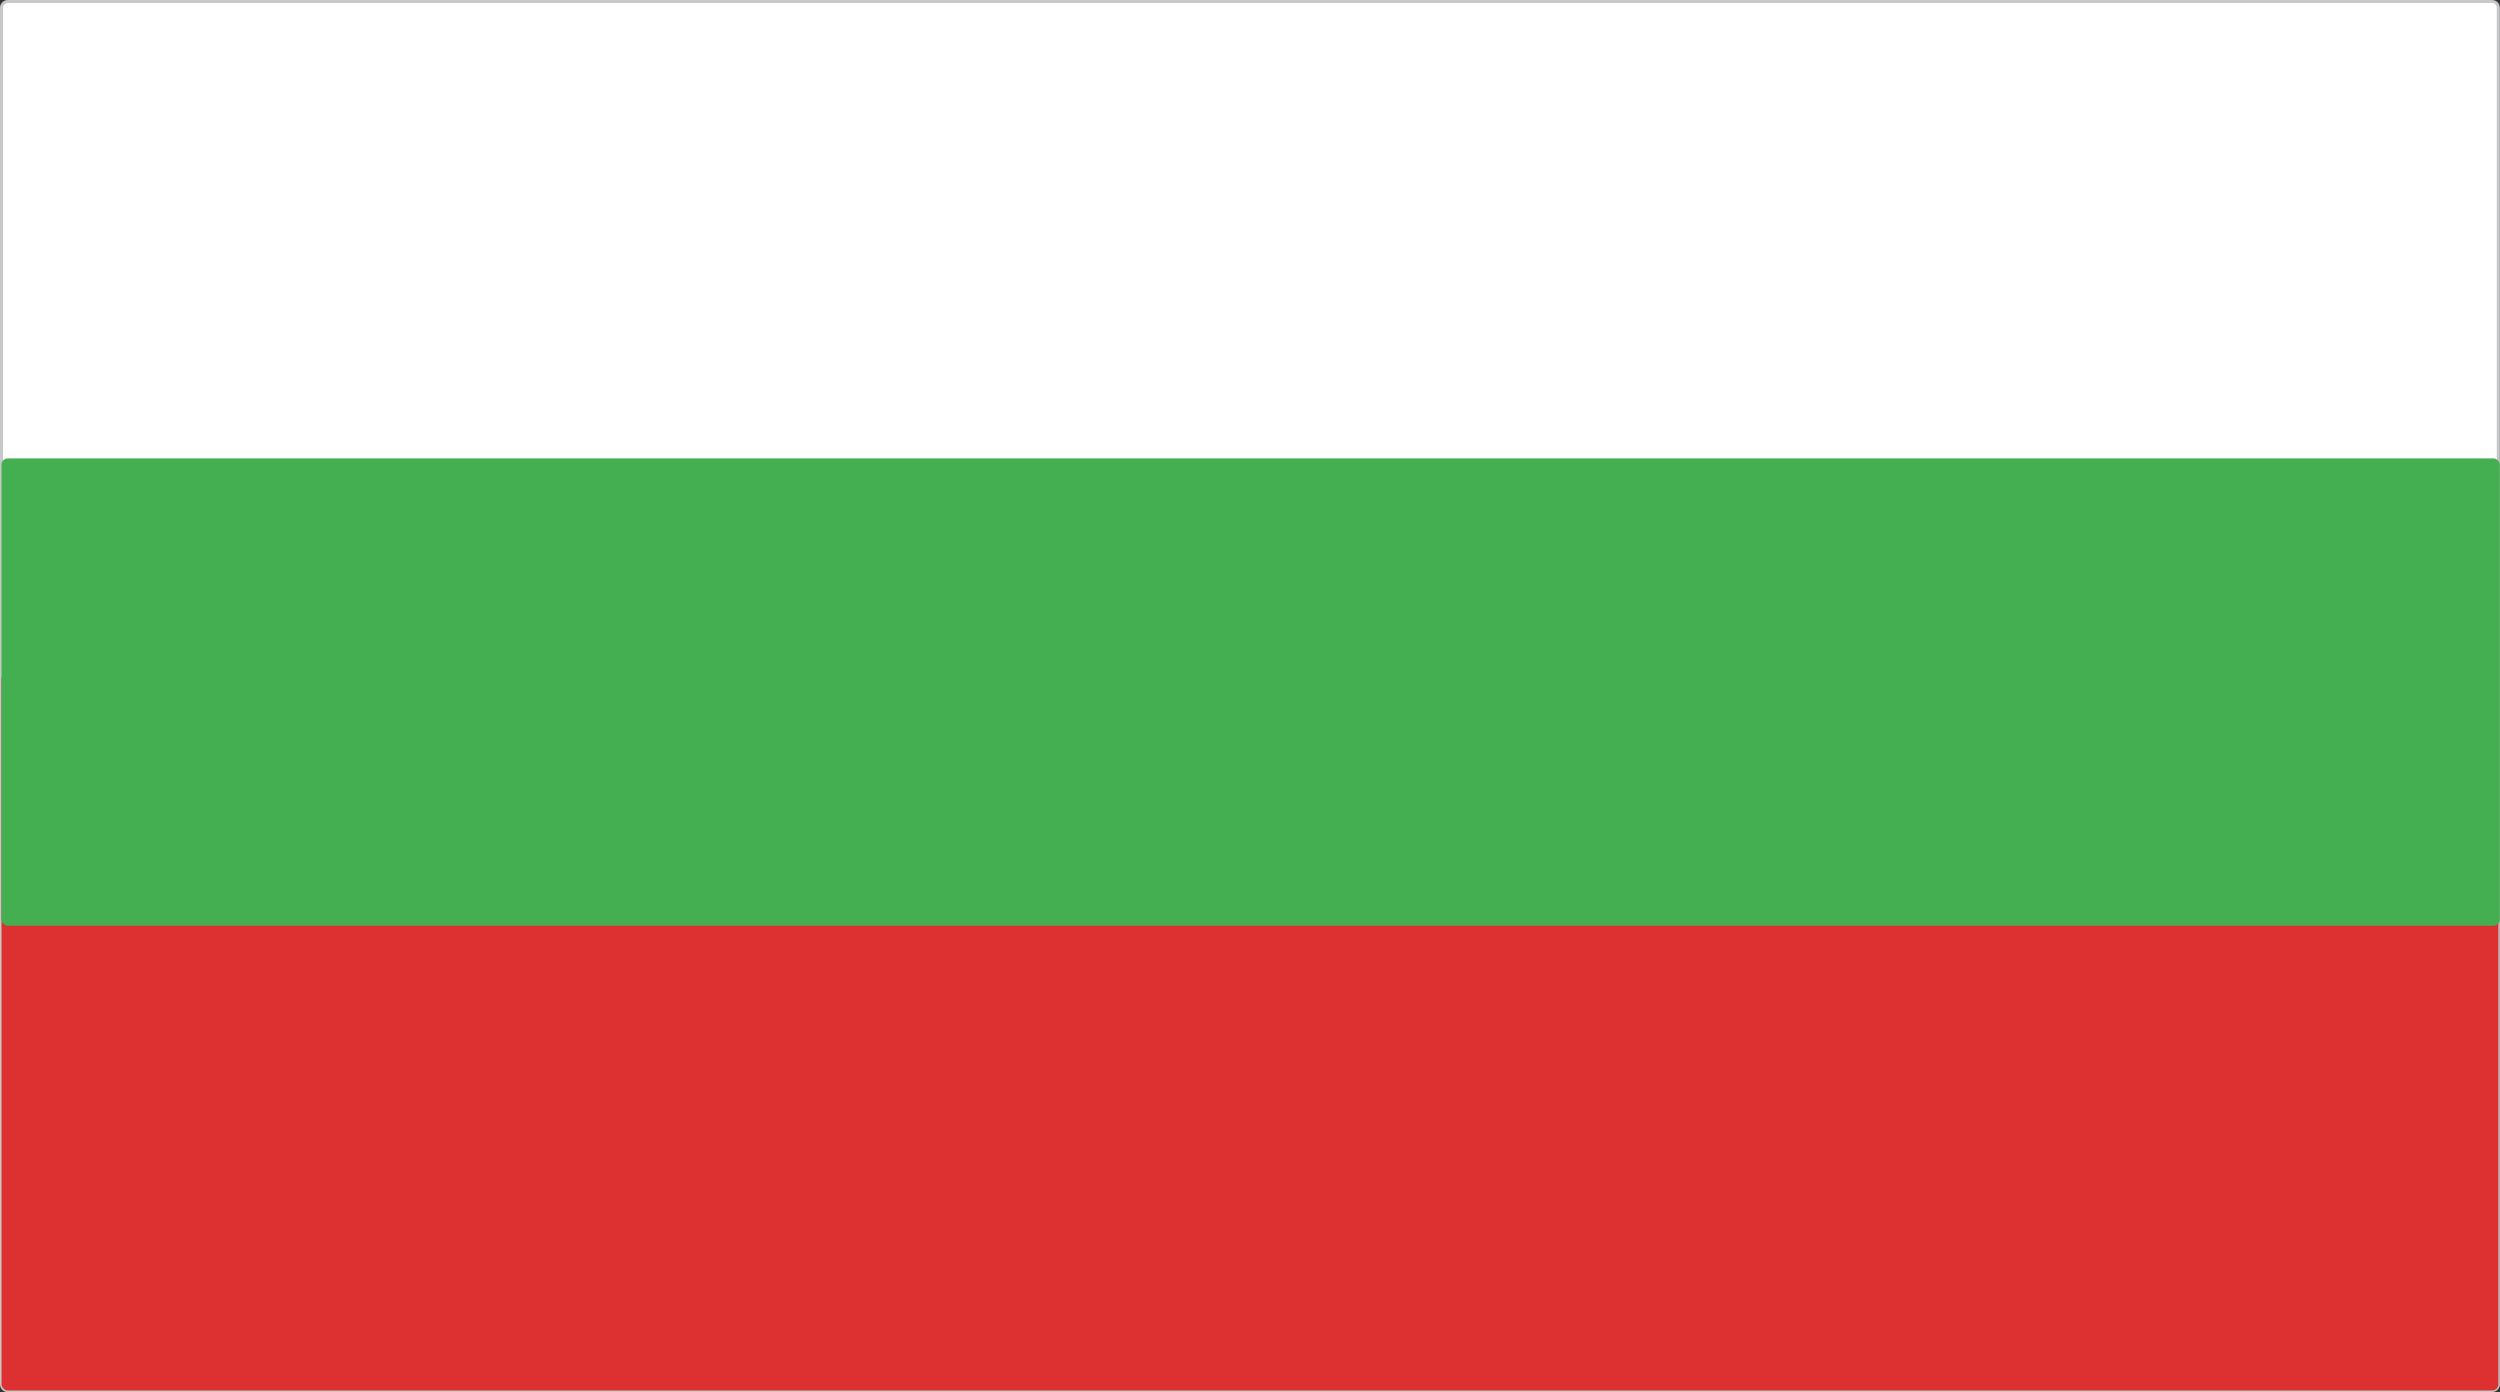 <?xml version="1.0" encoding="UTF-8"?>
<svg id="Layer_2" xmlns="http://www.w3.org/2000/svg" viewBox="0 0 200.14 111.45">
  <rect x="0" y="0" width="200.14" height="111.45" fill="#333333" stroke="none"/>
  <defs>
    <style>
      .cls-1 {
        fill: #43af50;
      }

      .cls-2 {
        fill: #c7c8ca;
      }

      .cls-3 {
        fill: #fff;
      }

      .cls-4 {
        fill: #dd3131;
      }
    </style>
  </defs>
  <g id="Layer_1-2" data-name="Layer_1">
    <g>
      <g>
        <rect class="cls-3" x=".12" y=".12" width="199.89" height="111.2" rx=".5" ry=".5"/>
        <path class="cls-2" d="M199.52,111.45H.62c-.34,0-.62-.28-.62-.62V.62c0-.34.28-.62.62-.62h198.89c.34,0,.62.28.62.62v110.2c0,.34-.28.62-.62.62ZM.62.25c-.21,0-.38.17-.38.38v110.2c0,.21.17.38.38.38h198.89c.21,0,.37-.17.37-.38V.62c0-.21-.17-.38-.37-.38H.62Z"/>
      </g>
      <rect class="cls-4" x=".12" y="53.88" width="199.89" height="57.44" rx=".5" ry=".5"/>
      <rect class="cls-1" x=".12" y="36.7" width="200" height="37.41" rx=".5" ry=".5"/>
    </g>
  </g>
</svg>